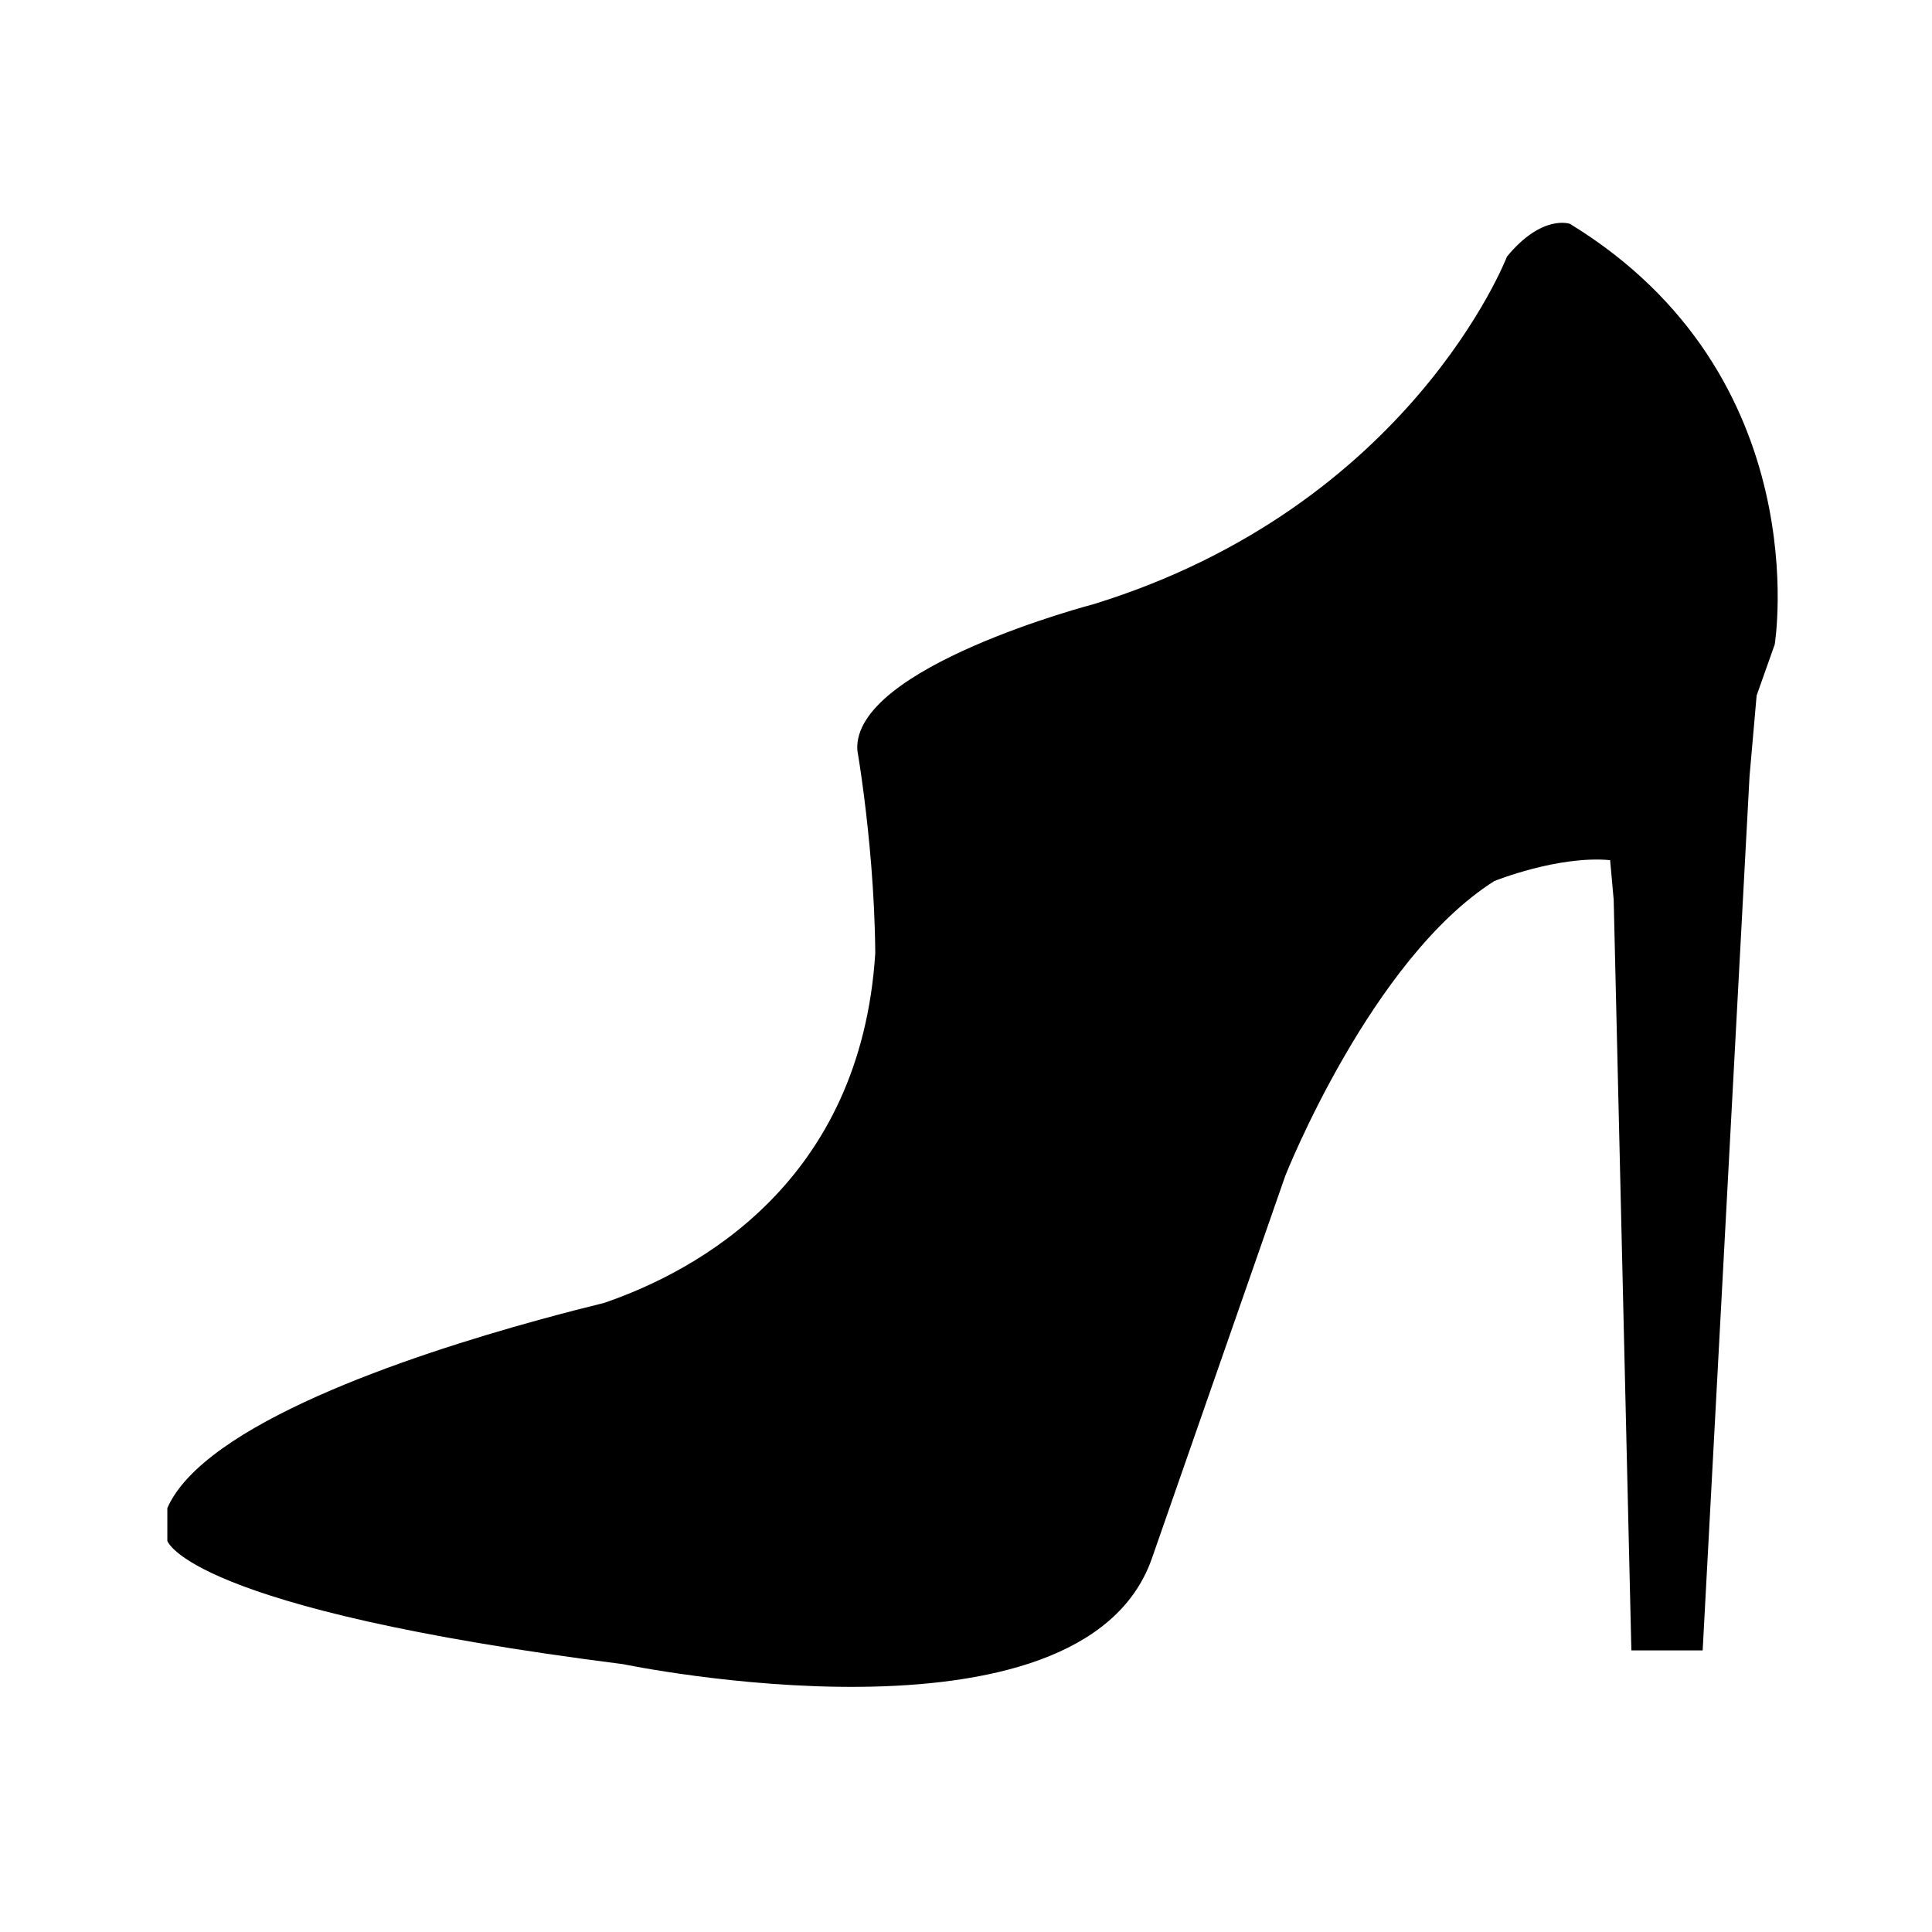 <?xml version="1.0" encoding="UTF-8"?>
<!-- Uploaded to: ICON Repo, www.svgrepo.com, Generator: ICON Repo Mixer Tools -->
<svg fill="#000000" width="800px" height="800px" version="1.1" viewBox="144 144 512 512" xmlns="http://www.w3.org/2000/svg">
 <path d="m560.05 203.32s-7.34-2.676-16.688 8.676c0 0-25.355 66.066-109.44 92.086 0 0-64.059 16.688-62.723 38.707 0 0 0.816 4.672 1.773 12.152v0.004c1.301 10.184 2.856 25.594 2.984 41.645-3.84 60.652-46.965 84.137-71.805 92.68-4.828 1.184-10.734 2.695-17.348 4.516h-0.012c-34.902 9.602-88.676 27.66-98.445 49.863v8.676s5.117 18.016 120.79 32.695c0 0 121.45 25.355 140.13-28.027l35.367-101.44s22.691-57.391 55.391-78.074c0 0 16.902-6.816 30.676-5.531 0.016 0.172 0.383 4.188 0.945 10.516l4.684 198.91h18.895l12.418-231.62 1.883-21.438 4.801-13.547c0-0.004 11.562-71.18-54.273-111.45z"/>
</svg>